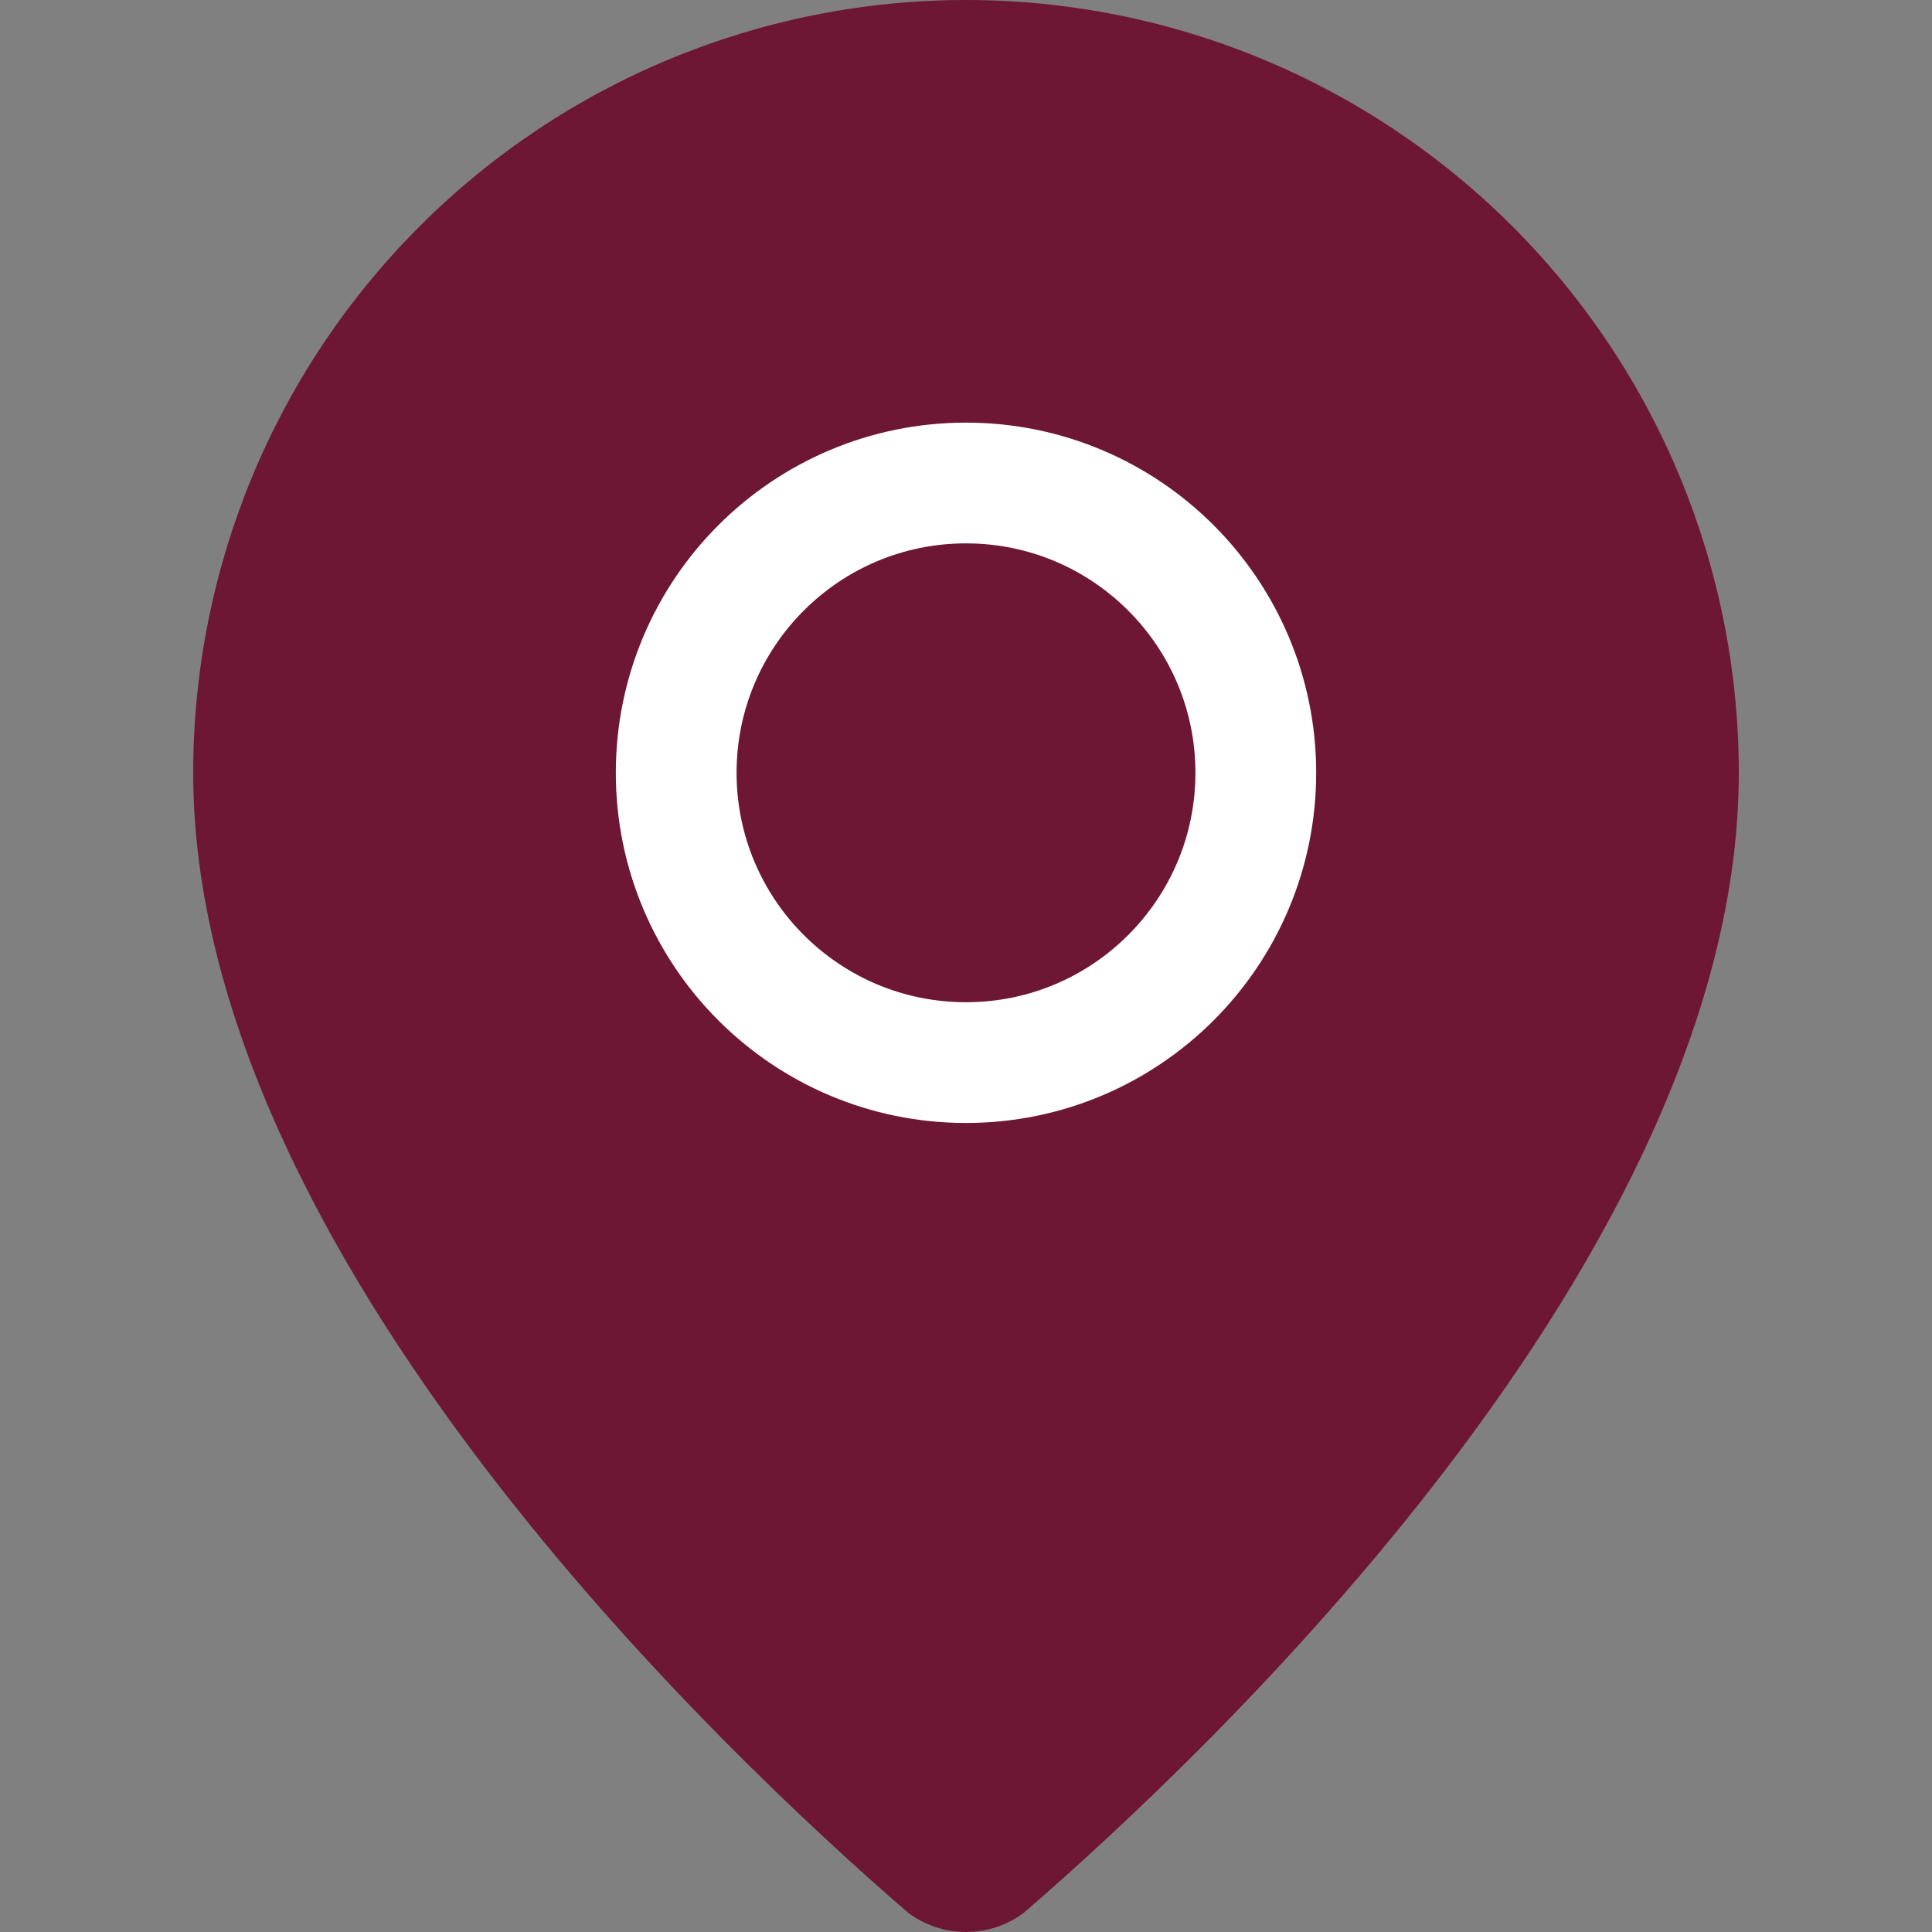 <svg width="24" height="24" viewBox="0 0 24 24" fill="none" xmlns="http://www.w3.org/2000/svg">
<rect x="0" y="0" width="24" height="24" fill="#808080" stroke="none"/>
<g clip-path="url(#clip0_1997_280)">
<path d="M21.6 9.6C21.6 15.592 14.953 21.832 12.721 23.759C12.513 23.916 12.26 24 12 24C11.74 24 11.487 23.916 11.279 23.759C9.047 21.832 2.4 15.592 2.4 9.6C2.4 7.054 3.411 4.612 5.212 2.812C7.012 1.011 9.454 -0 12 -0C14.546 -0 16.988 1.011 18.788 2.812C20.589 4.612 21.6 7.054 21.6 9.6Z" fill="#6E1735"/>
<path d="M12 13.2C13.988 13.2 15.6 11.588 15.6 9.6C15.6 7.612 13.988 6 12 6C10.012 6 8.4 7.612 8.4 9.6C8.4 11.588 10.012 13.2 12 13.2Z" stroke="white" stroke-width="1.5" stroke-linecap="round" stroke-linejoin="round"/>
</g>
<defs>
<clipPath id="clip0_1997_280">
<rect width="24" height="24" fill="white"/>
</clipPath>
</defs>
</svg>
